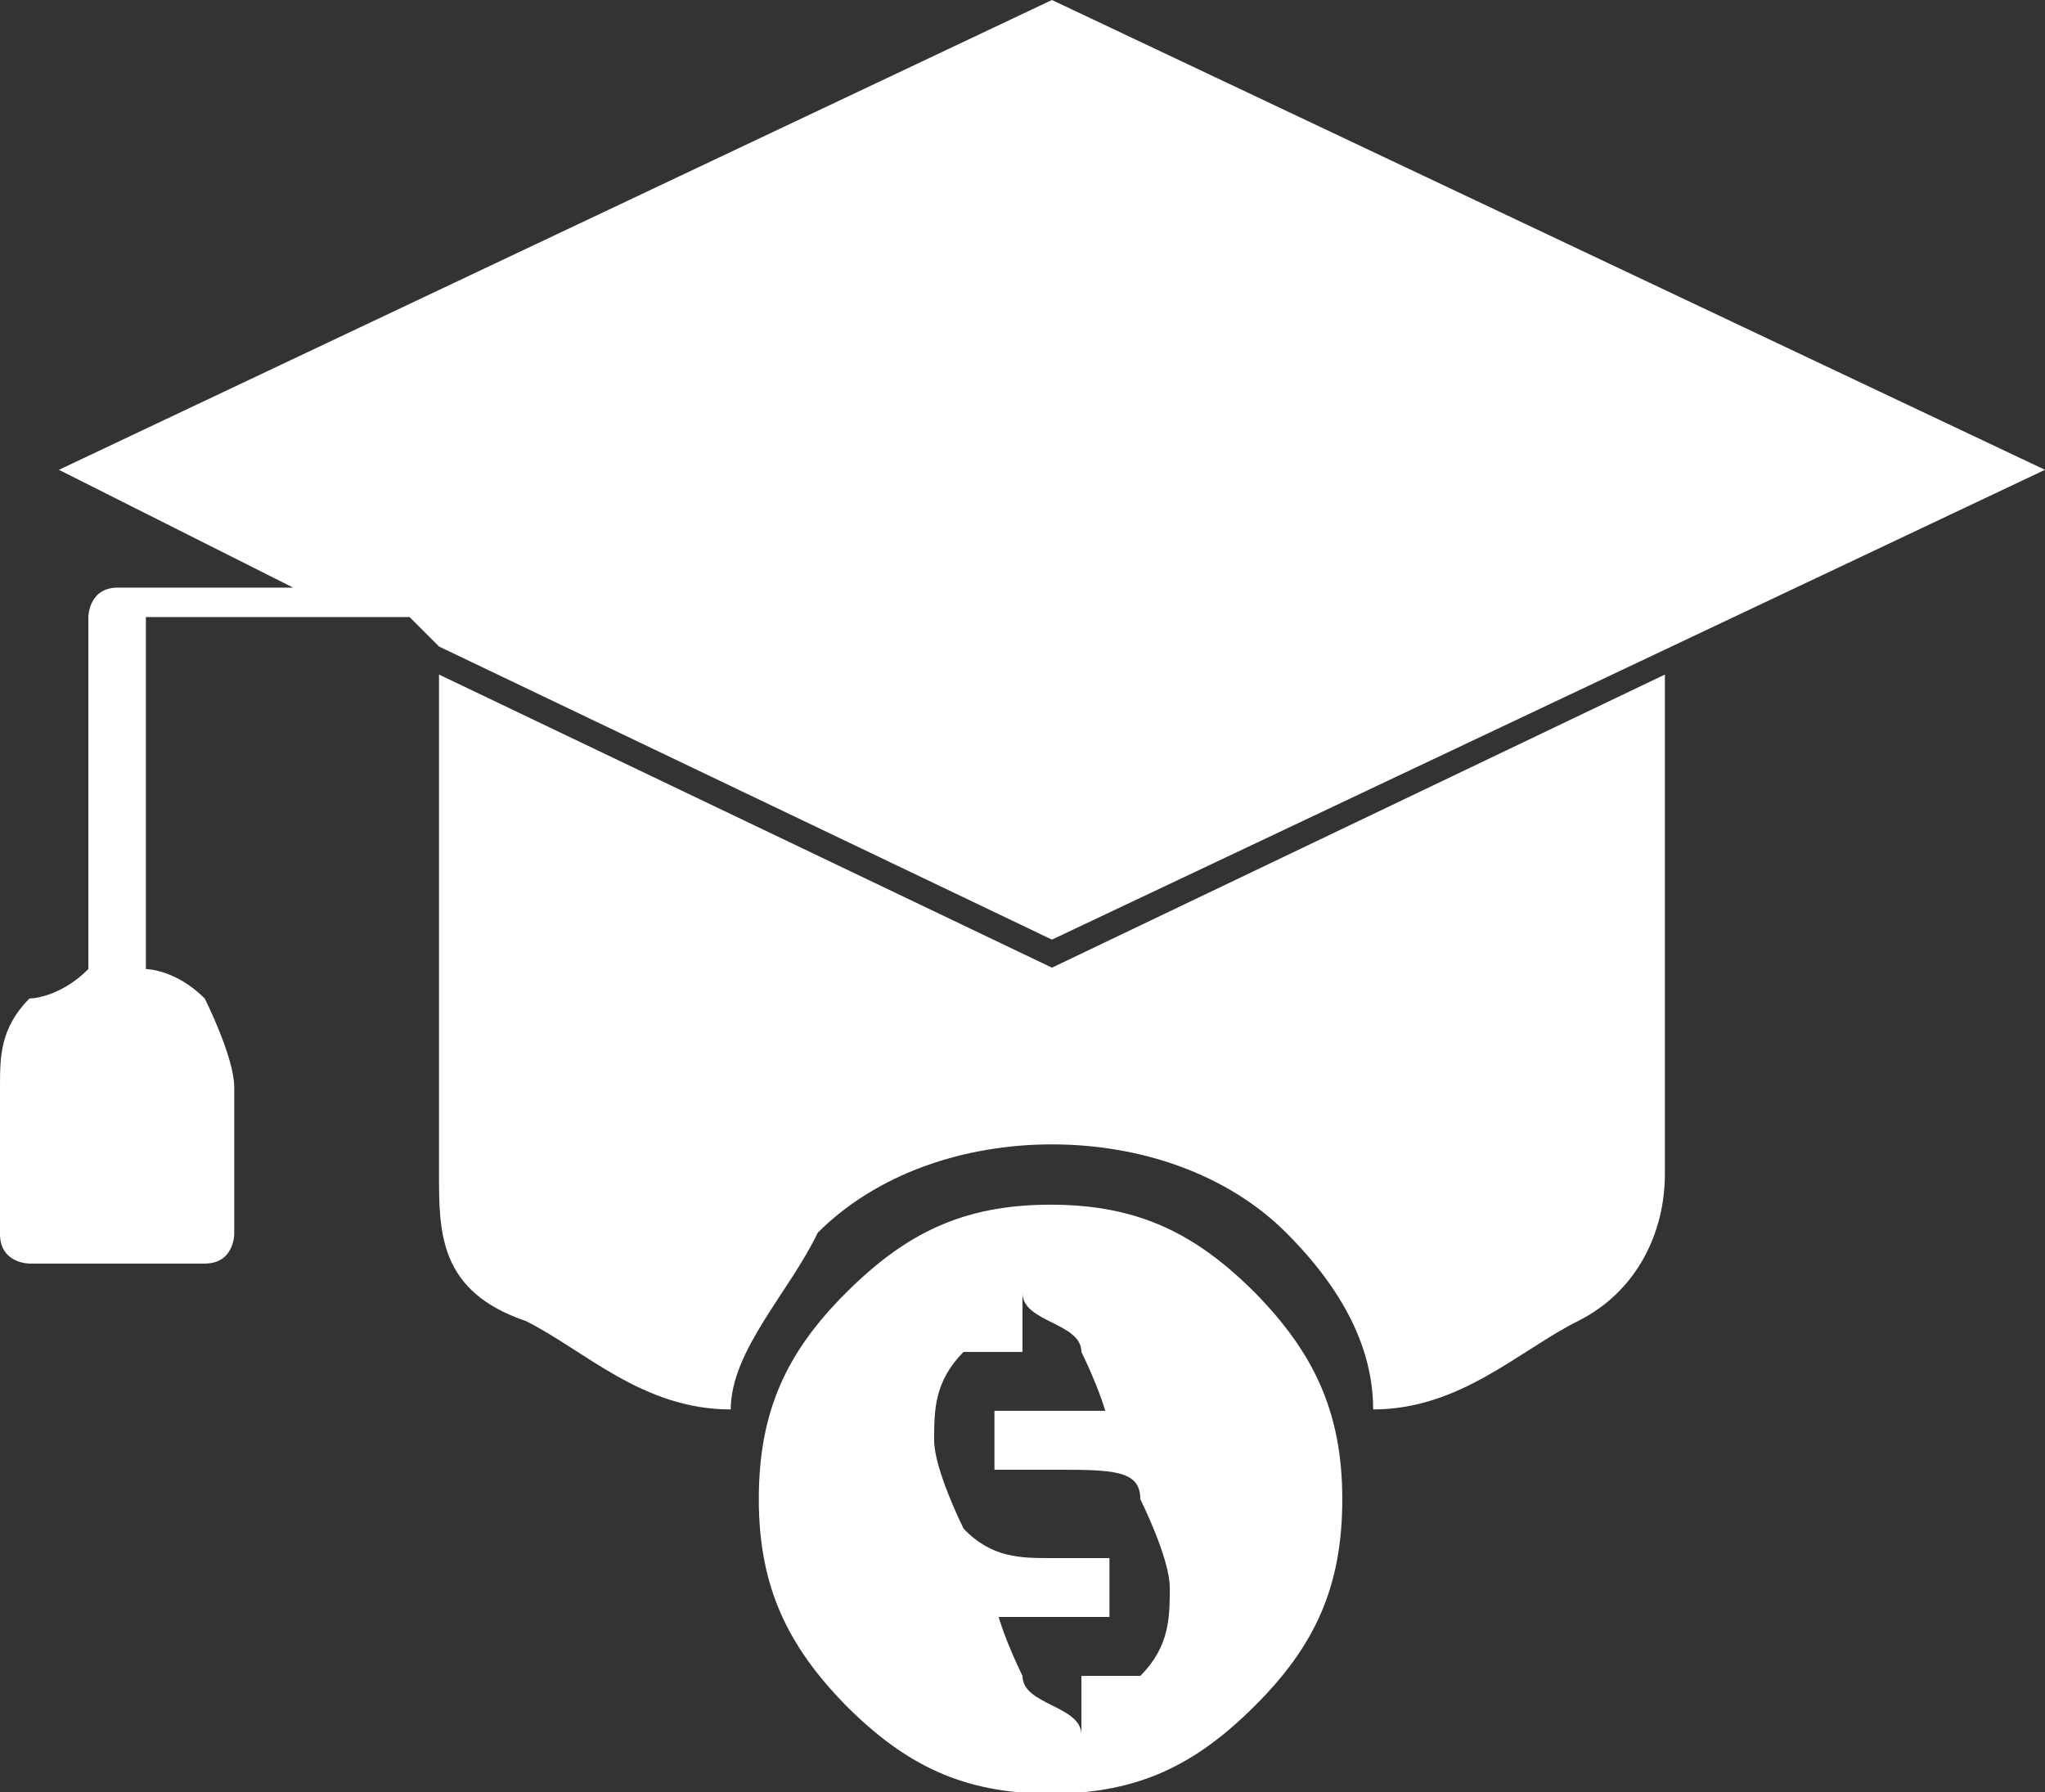 <?xml version="1.0" encoding="UTF-8"?> <svg xmlns="http://www.w3.org/2000/svg" id="Layer_1" version="1.1" viewBox="0 0 145.8 127.8"><rect x="0" y="0" width="145.8" height="127.8" fill="#333333" stroke="none"/><defs><style> .st0 { fill: #fff; } </style></defs><path class="st0" d="M72.9,92.2c0,2.1,4.2,2.1,4.2,4.2,0,0,2.1,4.2,2.1,6.3v-2.1h-8.3v4.2h4.2c4.2,0,6.2,0,6.2,2.1,0,0,2.1,4.2,2.1,6.3s0,4.2-2.1,6.3h-4.2v4.2c0-2.1-4.2-2.1-4.2-4.2,0,0-2.1-4.2-2.1-6.3v2.1h8.3v-4.2h-4.2c-2.1,0-4.2,0-6.2-2.1,0,0-2.1-4.2-2.1-6.3s0-4.2,2.1-6.3h4.2v-4.2ZM29.2,44H10.4v25.1s2.1,0,4.2,2.1c0,0,2.1,4.2,2.1,6.3v10.5s0,2.1-2.1,2.1H2.1s-2.1,0-2.1-2.1v-10.5c0-2.1,0-4.2,2.1-6.3,0,0,2.1,0,4.2-2.1v-25.1s0-2.1,2.1-2.1h12.5l-16.7-8.4L75,0l70.8,33.5-70.8,33.5-43.7-20.9-2.1-2.1ZM97.9,100.5c6.2,0,10.4-4.2,14.6-6.3,4.2-2.1,6.2-6.3,6.2-10.5v-35.6l-43.7,20.9-43.7-20.9v35.6c0,4.2,0,8.4,6.2,10.5,4.2,2.1,8.3,6.3,14.6,6.3,0-4.2,4.2-8.4,6.2-12.6,4.2-4.2,10.4-6.3,16.7-6.3s12.5,2.1,16.7,6.3c4.2,4.2,6.2,8.4,6.2,12.6ZM89.5,92.2c-4.2-4.2-8.3-6.3-14.6-6.3s-10.4,2.1-14.6,6.3c-4.2,4.2-6.2,8.4-6.2,14.7s2.1,10.5,6.2,14.7c4.2,4.2,8.3,6.3,14.6,6.3s10.4-2.1,14.6-6.3c4.2-4.2,6.2-8.4,6.2-14.7s-2.1-10.5-6.2-14.7Z"></path></svg> 